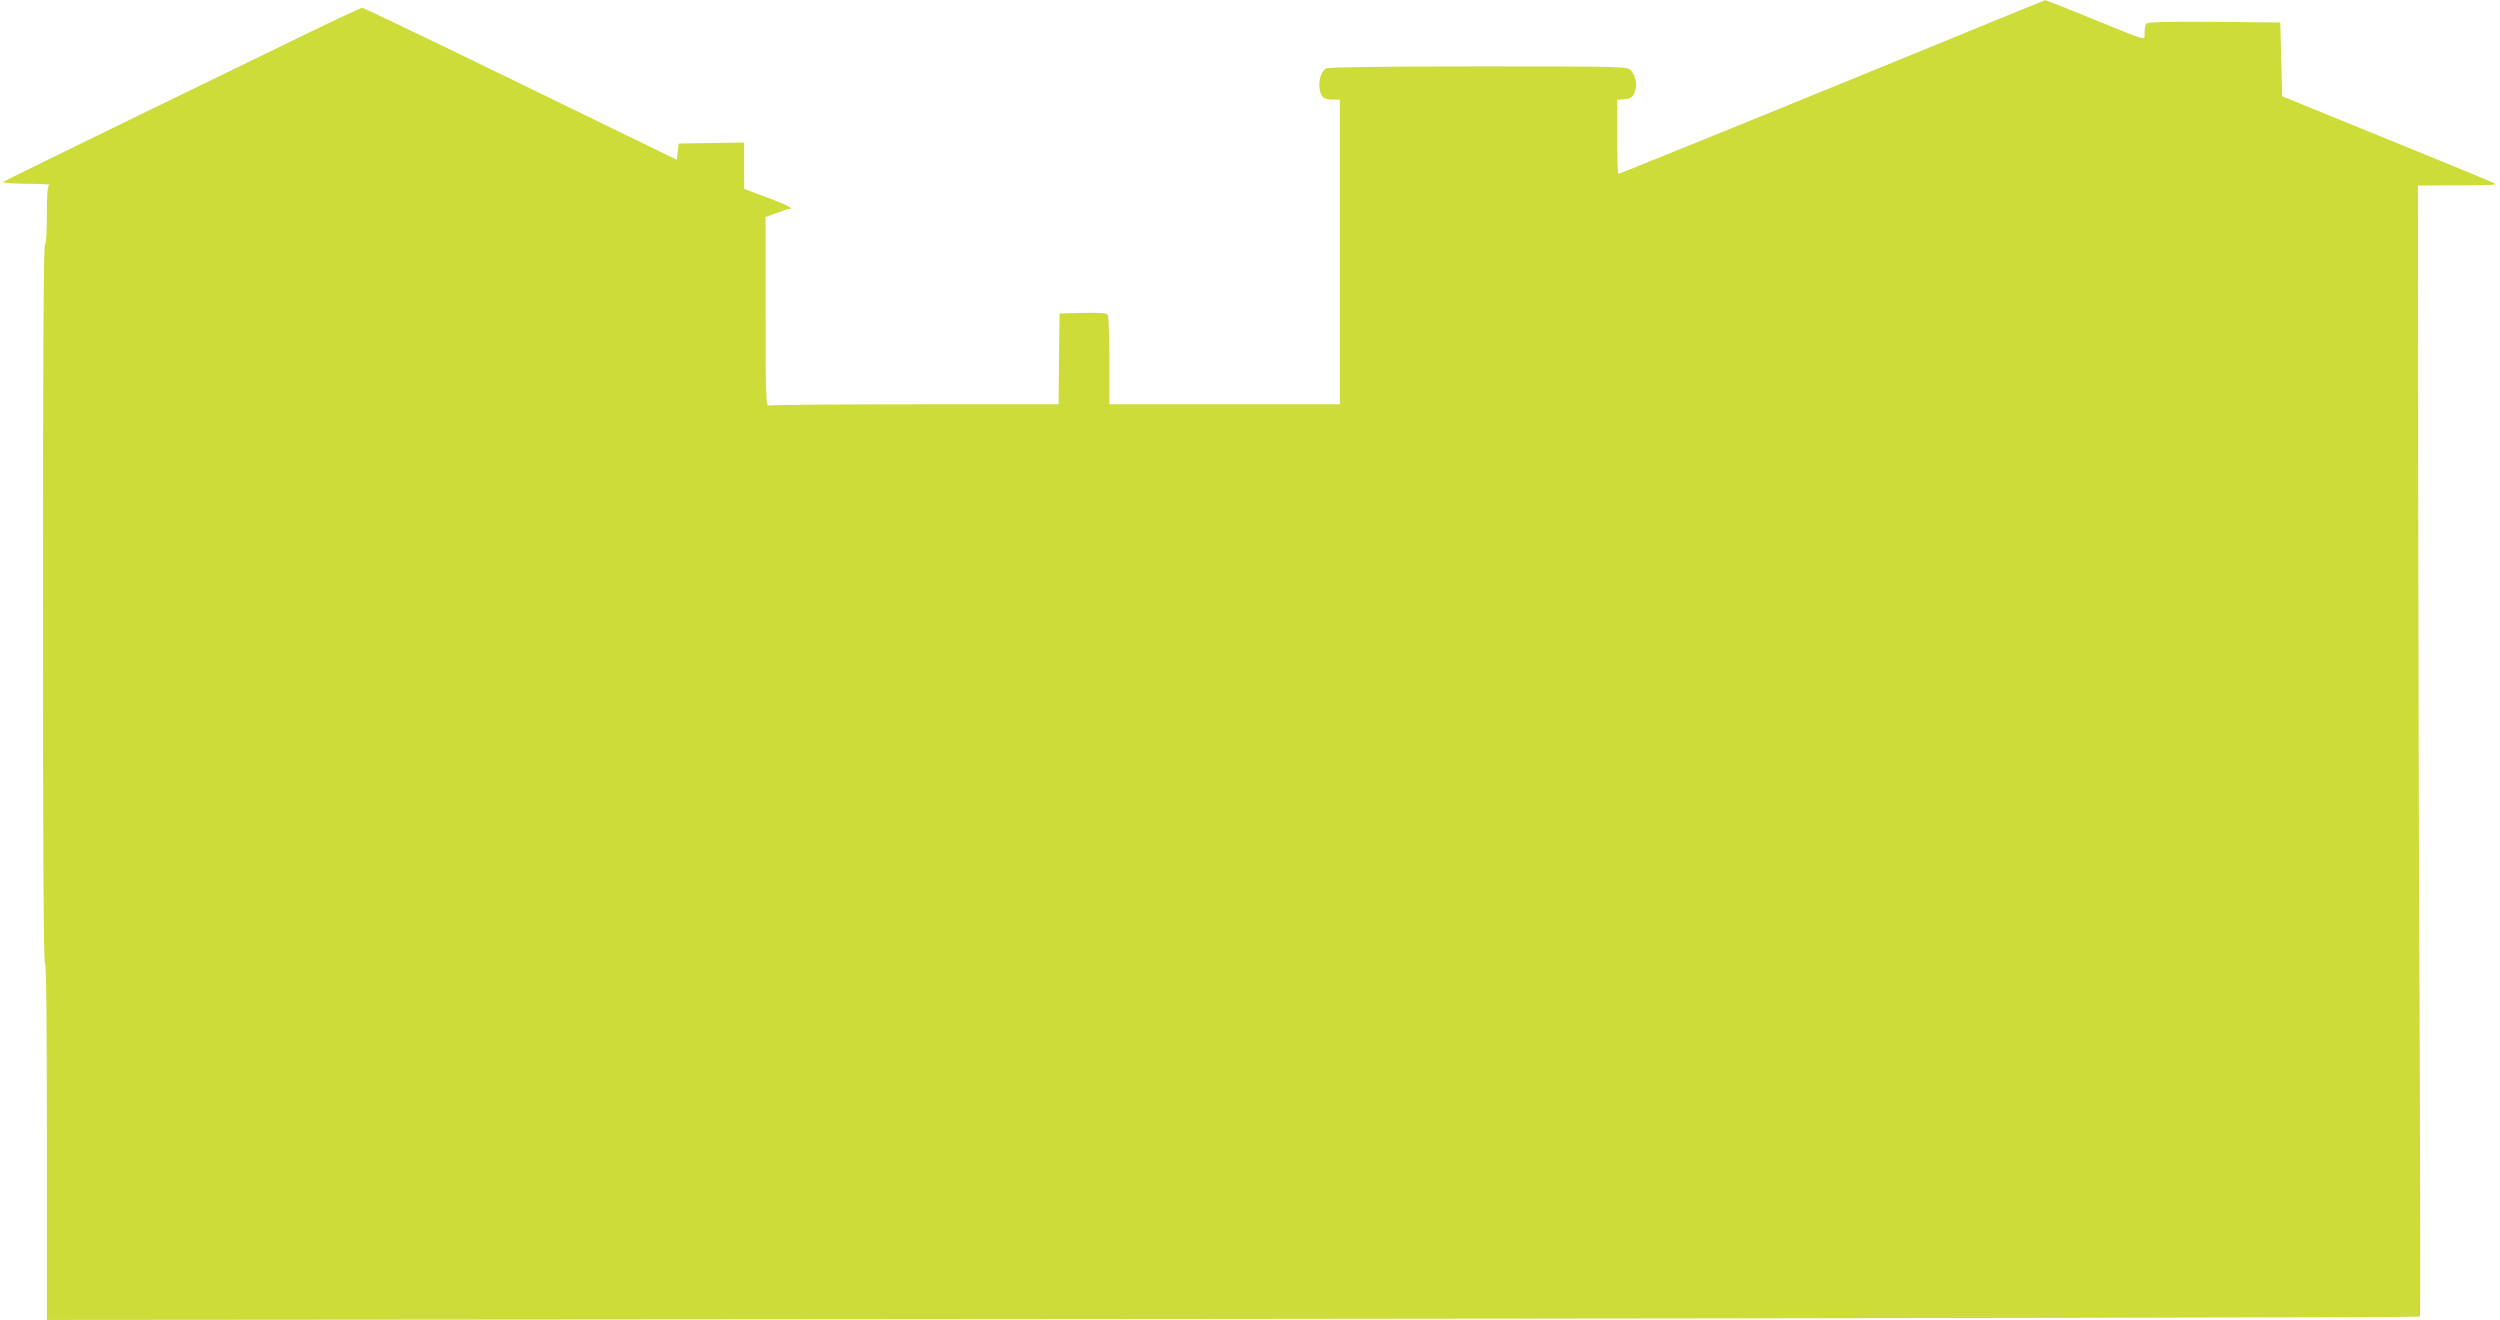 <?xml version="1.0" standalone="no"?>
<!DOCTYPE svg PUBLIC "-//W3C//DTD SVG 20010904//EN"
 "http://www.w3.org/TR/2001/REC-SVG-20010904/DTD/svg10.dtd">
<svg version="1.0" xmlns="http://www.w3.org/2000/svg"
 width="1280pt" height="676pt" viewBox="0 0 1280 676"
 preserveAspectRatio="xMidYMid meet">
<g transform="translate(0,676) scale(0.1,-0.1)"
fill="#cddc39" stroke="none">
<path d="M10020 6575 c-780 -320 -1727 -705 -1734 -705 -3 0 -6 85 -6 189 l0
190 37 3 c30 2 41 9 51 31 17 35 8 91 -19 118 -18 18 -40 19 -780 19 -484 0
-767 -4 -779 -10 -37 -20 -48 -109 -17 -147 5 -7 27 -13 48 -13 l39 0 0 -780
0 -780 -590 0 -590 0 0 223 c0 122 -4 228 -8 235 -7 9 -39 12 -128 10 l-119
-3 -3 -232 -2 -233 -734 0 c-404 0 -741 -3 -750 -6 -14 -6 -16 41 -16 479 l0
486 55 20 c31 12 60 21 66 21 29 0 -12 21 -116 60 l-115 43 0 119 0 118 -167
-2 -168 -3 -5 -42 -5 -41 -799 389 c-439 214 -805 389 -811 389 -7 0 -136 -60
-286 -133 -151 -74 -560 -272 -909 -442 -349 -170 -639 -312 -644 -317 -6 -4
48 -8 120 -9 71 0 123 -3 117 -6 -10 -3 -13 -44 -13 -154 0 -93 -4 -149 -10
-149 -7 0 -10 -620 -10 -1840 0 -1220 3 -1840 10 -1840 7 0 10 -311 10 -914
l0 -914 6073 5 c3339 3 6074 8 6077 12 3 3 2 618 -1 1366 -4 748 -7 2050 -8
2893 l-1 1532 208 1 c196 1 205 1 172 16 -19 9 -269 111 -555 228 l-520 212
-5 189 -5 189 -339 3 c-265 2 -341 -1 -348 -10 -4 -7 -8 -28 -8 -46 0 -41 25
-47 -273 74 -127 52 -233 94 -236 93 -3 -1 -206 -83 -451 -184z"/>
</g>
</svg>
